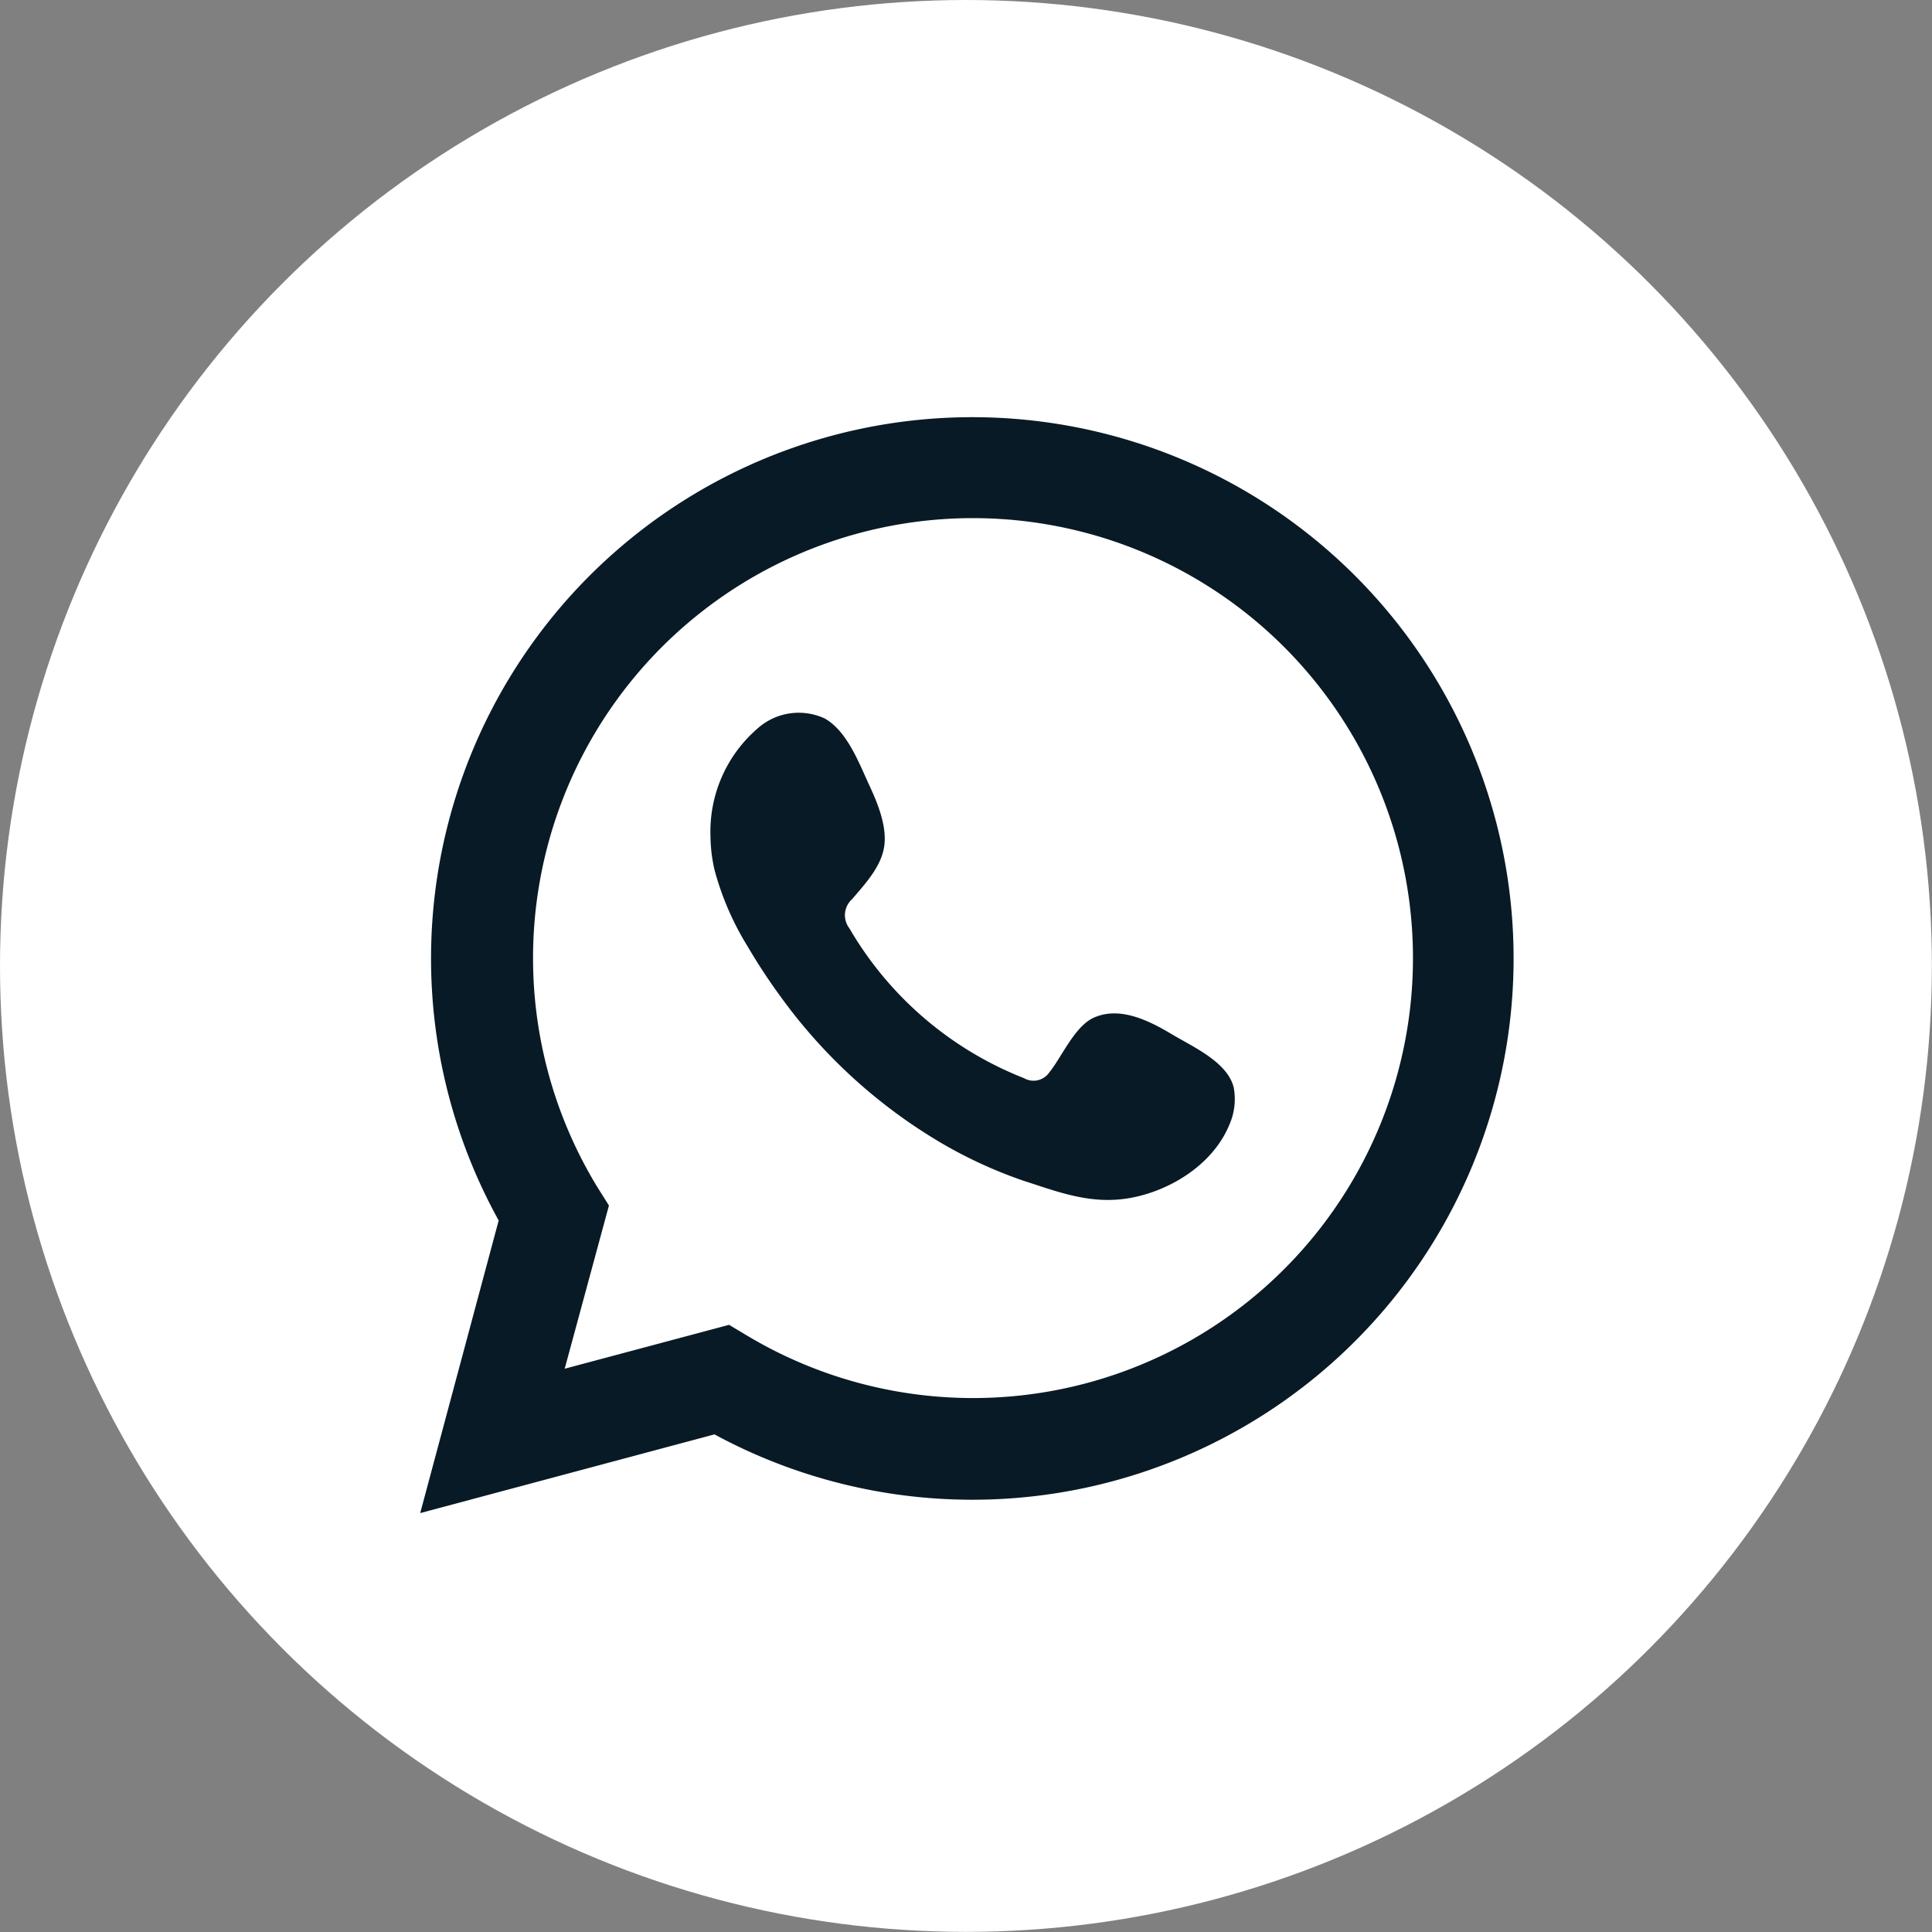 <?xml version="1.0" encoding="UTF-8"?> <svg xmlns="http://www.w3.org/2000/svg" id="Layer_1" data-name="Layer 1" viewBox="0 0 164.19 164.19"><rect x="0" y="0" width="164.19" height="164.19" fill="#808080" stroke="none"/><defs><style>.cls-1{fill:#fff;}.cls-2,.cls-3{fill:#081a25;}.cls-3{fill-rule:evenodd;}</style></defs><title>WhatsApp 0</title><circle class="cls-1" cx="82.09" cy="82.09" r="82.09"></circle><path class="cls-2" d="M53.52,146.32l6.67-24.87a46,46,0,1,1,18.34,18.18Zm26.25-16,1.57.94a37.39,37.39,0,1,0-12.78-12.67l1,1.59L65.8,134.05Z" transform="translate(-17.81 -17.73)"></path><path class="cls-3" d="M117.44,105.65c-1.89-1.13-4.35-2.4-6.57-1.48-1.71.69-2.8,3.37-3.91,4.73a1.62,1.62,0,0,1-2.12.46A29.78,29.78,0,0,1,90,96.63a1.83,1.83,0,0,1,.23-2.49c1.07-1.26,2.42-2.69,2.71-4.39s-.51-3.68-1.21-5.19c-.9-1.93-1.9-4.68-3.83-5.77a5.25,5.25,0,0,0-5.71.85,11.57,11.57,0,0,0-4,9.17,13,13,0,0,0,.36,2.91,24.3,24.3,0,0,0,2.79,6.43,50.55,50.55,0,0,0,2.92,4.43,45.06,45.06,0,0,0,12.64,11.74,38.47,38.47,0,0,0,7.88,3.75c3.09,1,5.84,2.08,9.18,1.45s6.93-2.83,8.32-6.19a5.38,5.38,0,0,0,.38-3.16C122.15,108,119.2,106.7,117.44,105.65Z" transform="translate(-17.81 -17.73)"></path></svg> 